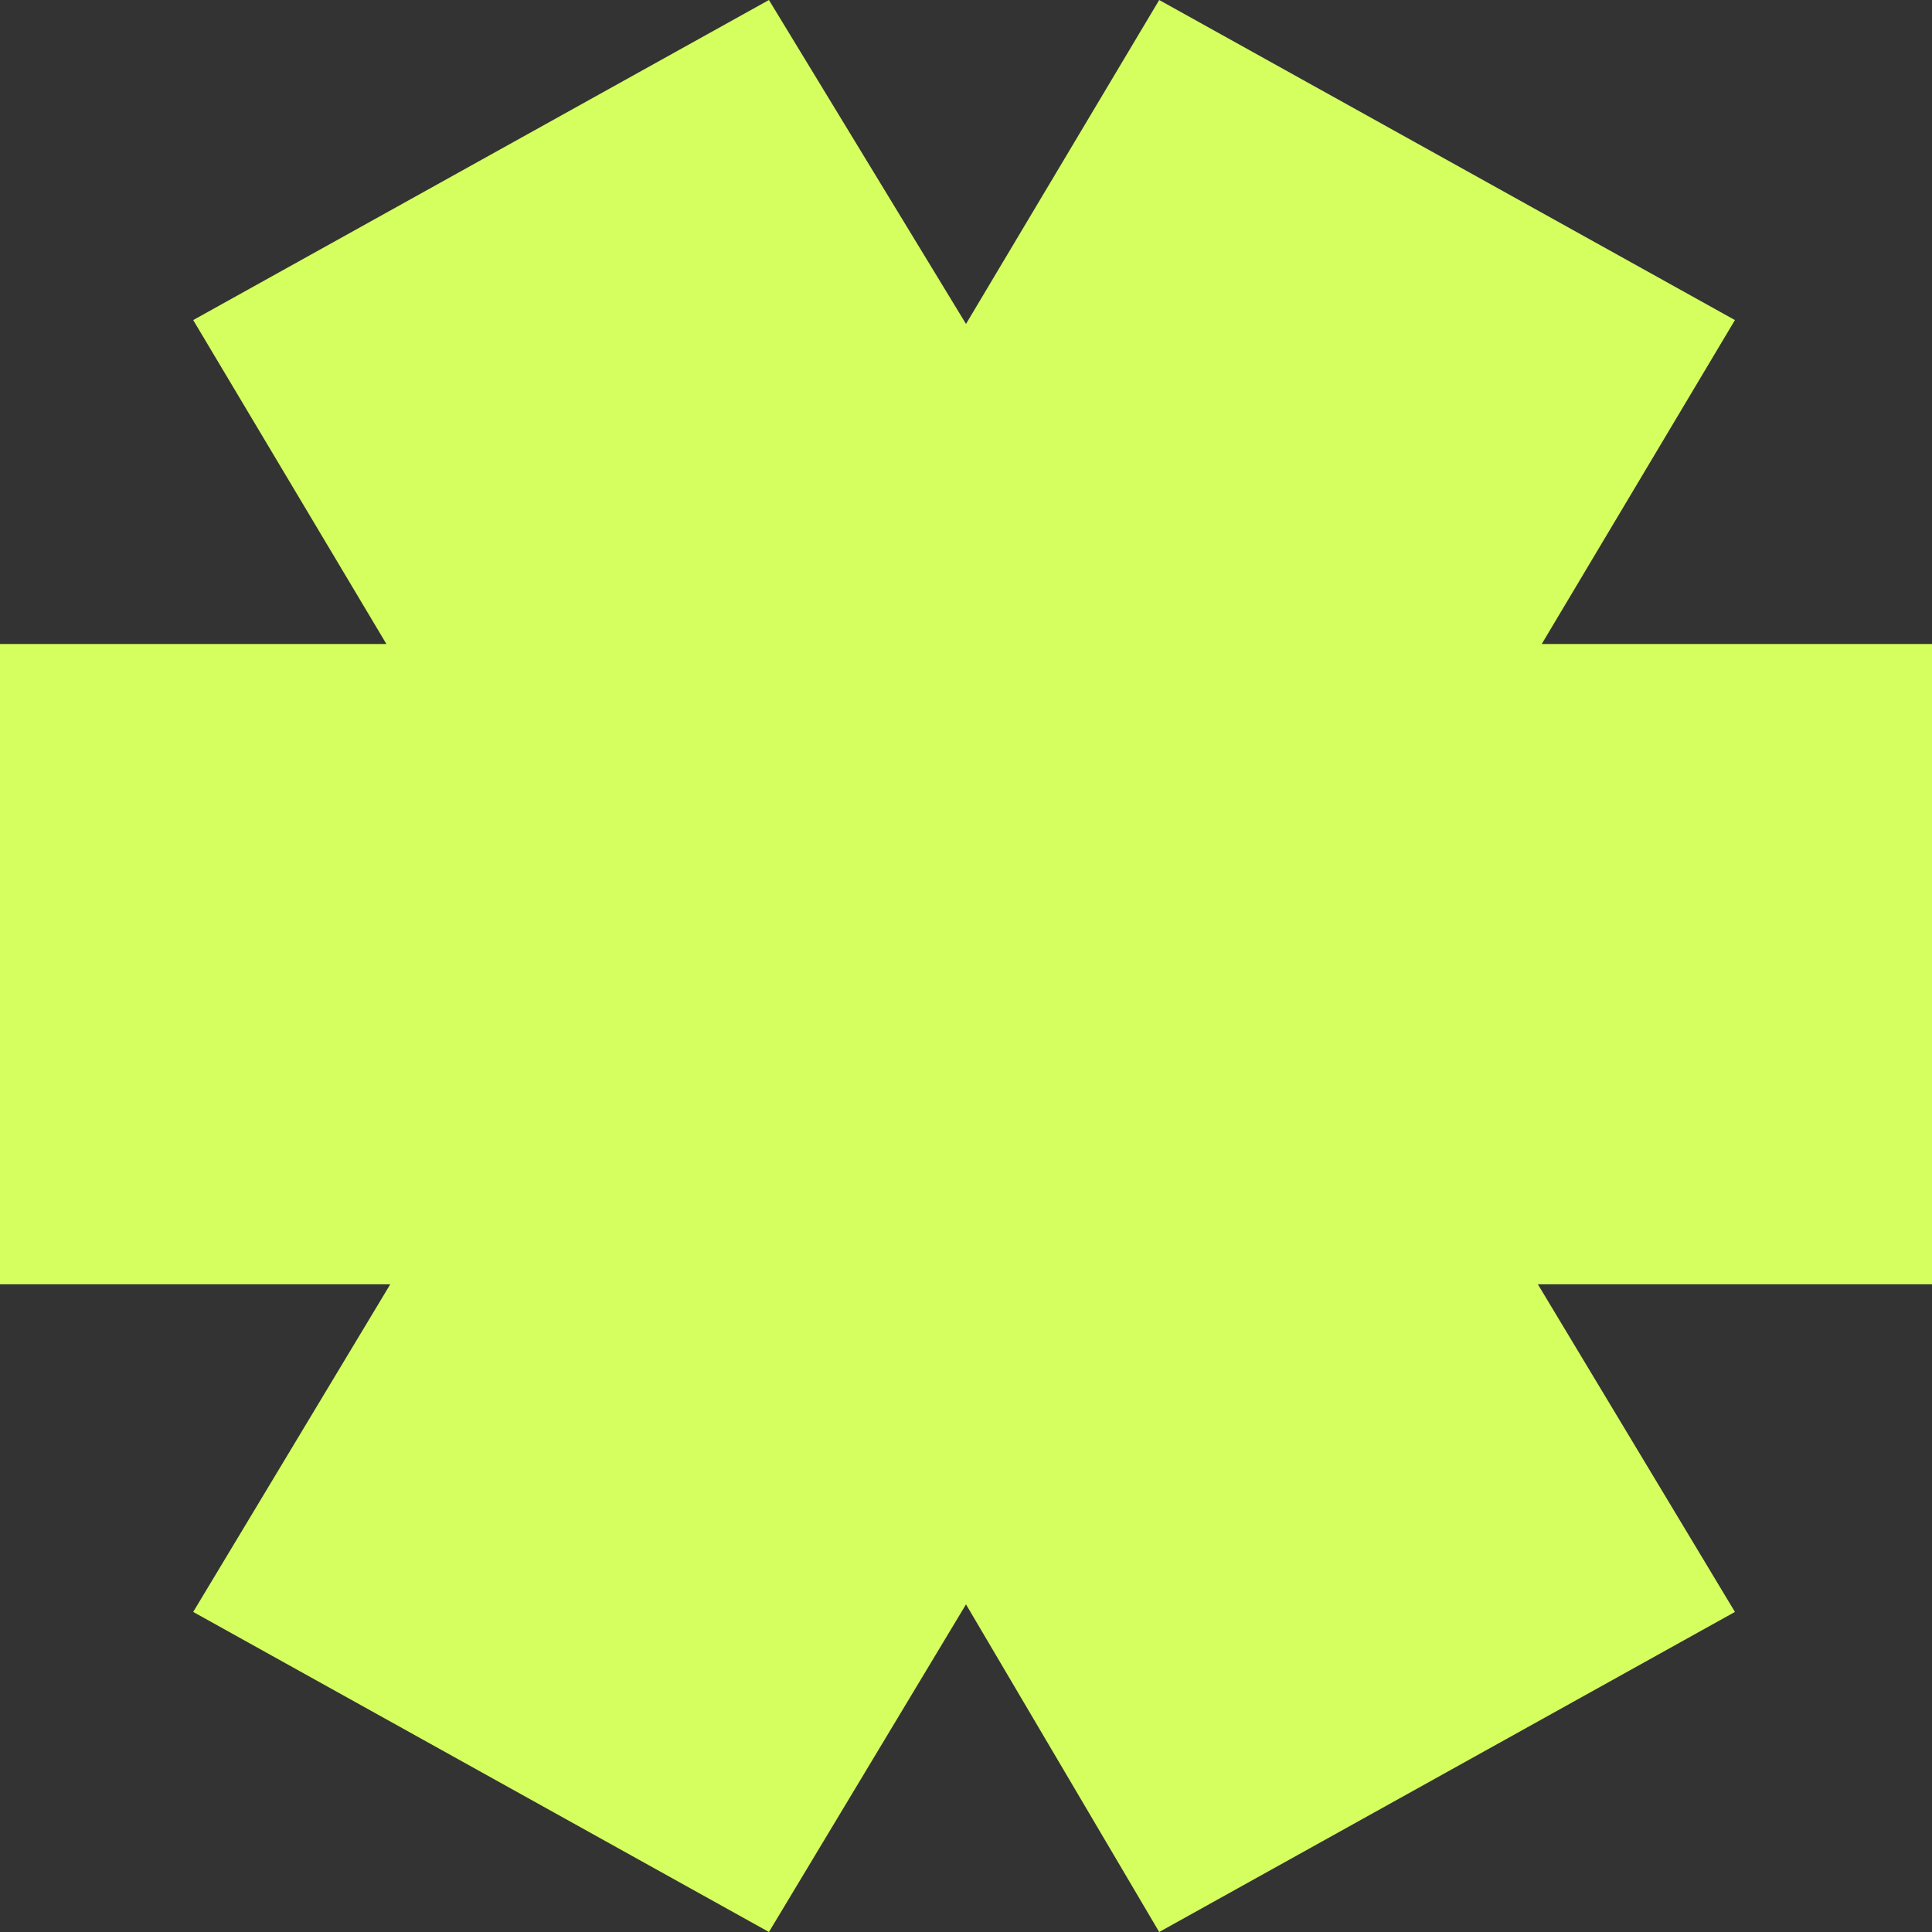<svg xmlns="http://www.w3.org/2000/svg" width="12" height="12" viewBox="0 0 12 12" fill="none"><rect x="0" y="0" width="12" height="12" fill="#333333" stroke="none"/><path d="M1.2 10.012L2.424 7.977H0V4H2.4L1.2 1.988L4.776 0L6 2.012L7.2 0L10.776 1.988L9.576 4H12V7.977H9.552L10.776 10.012L7.2 12L6 9.965L4.776 12L1.2 10.012Z" fill="#D4FF5F"></path></svg>